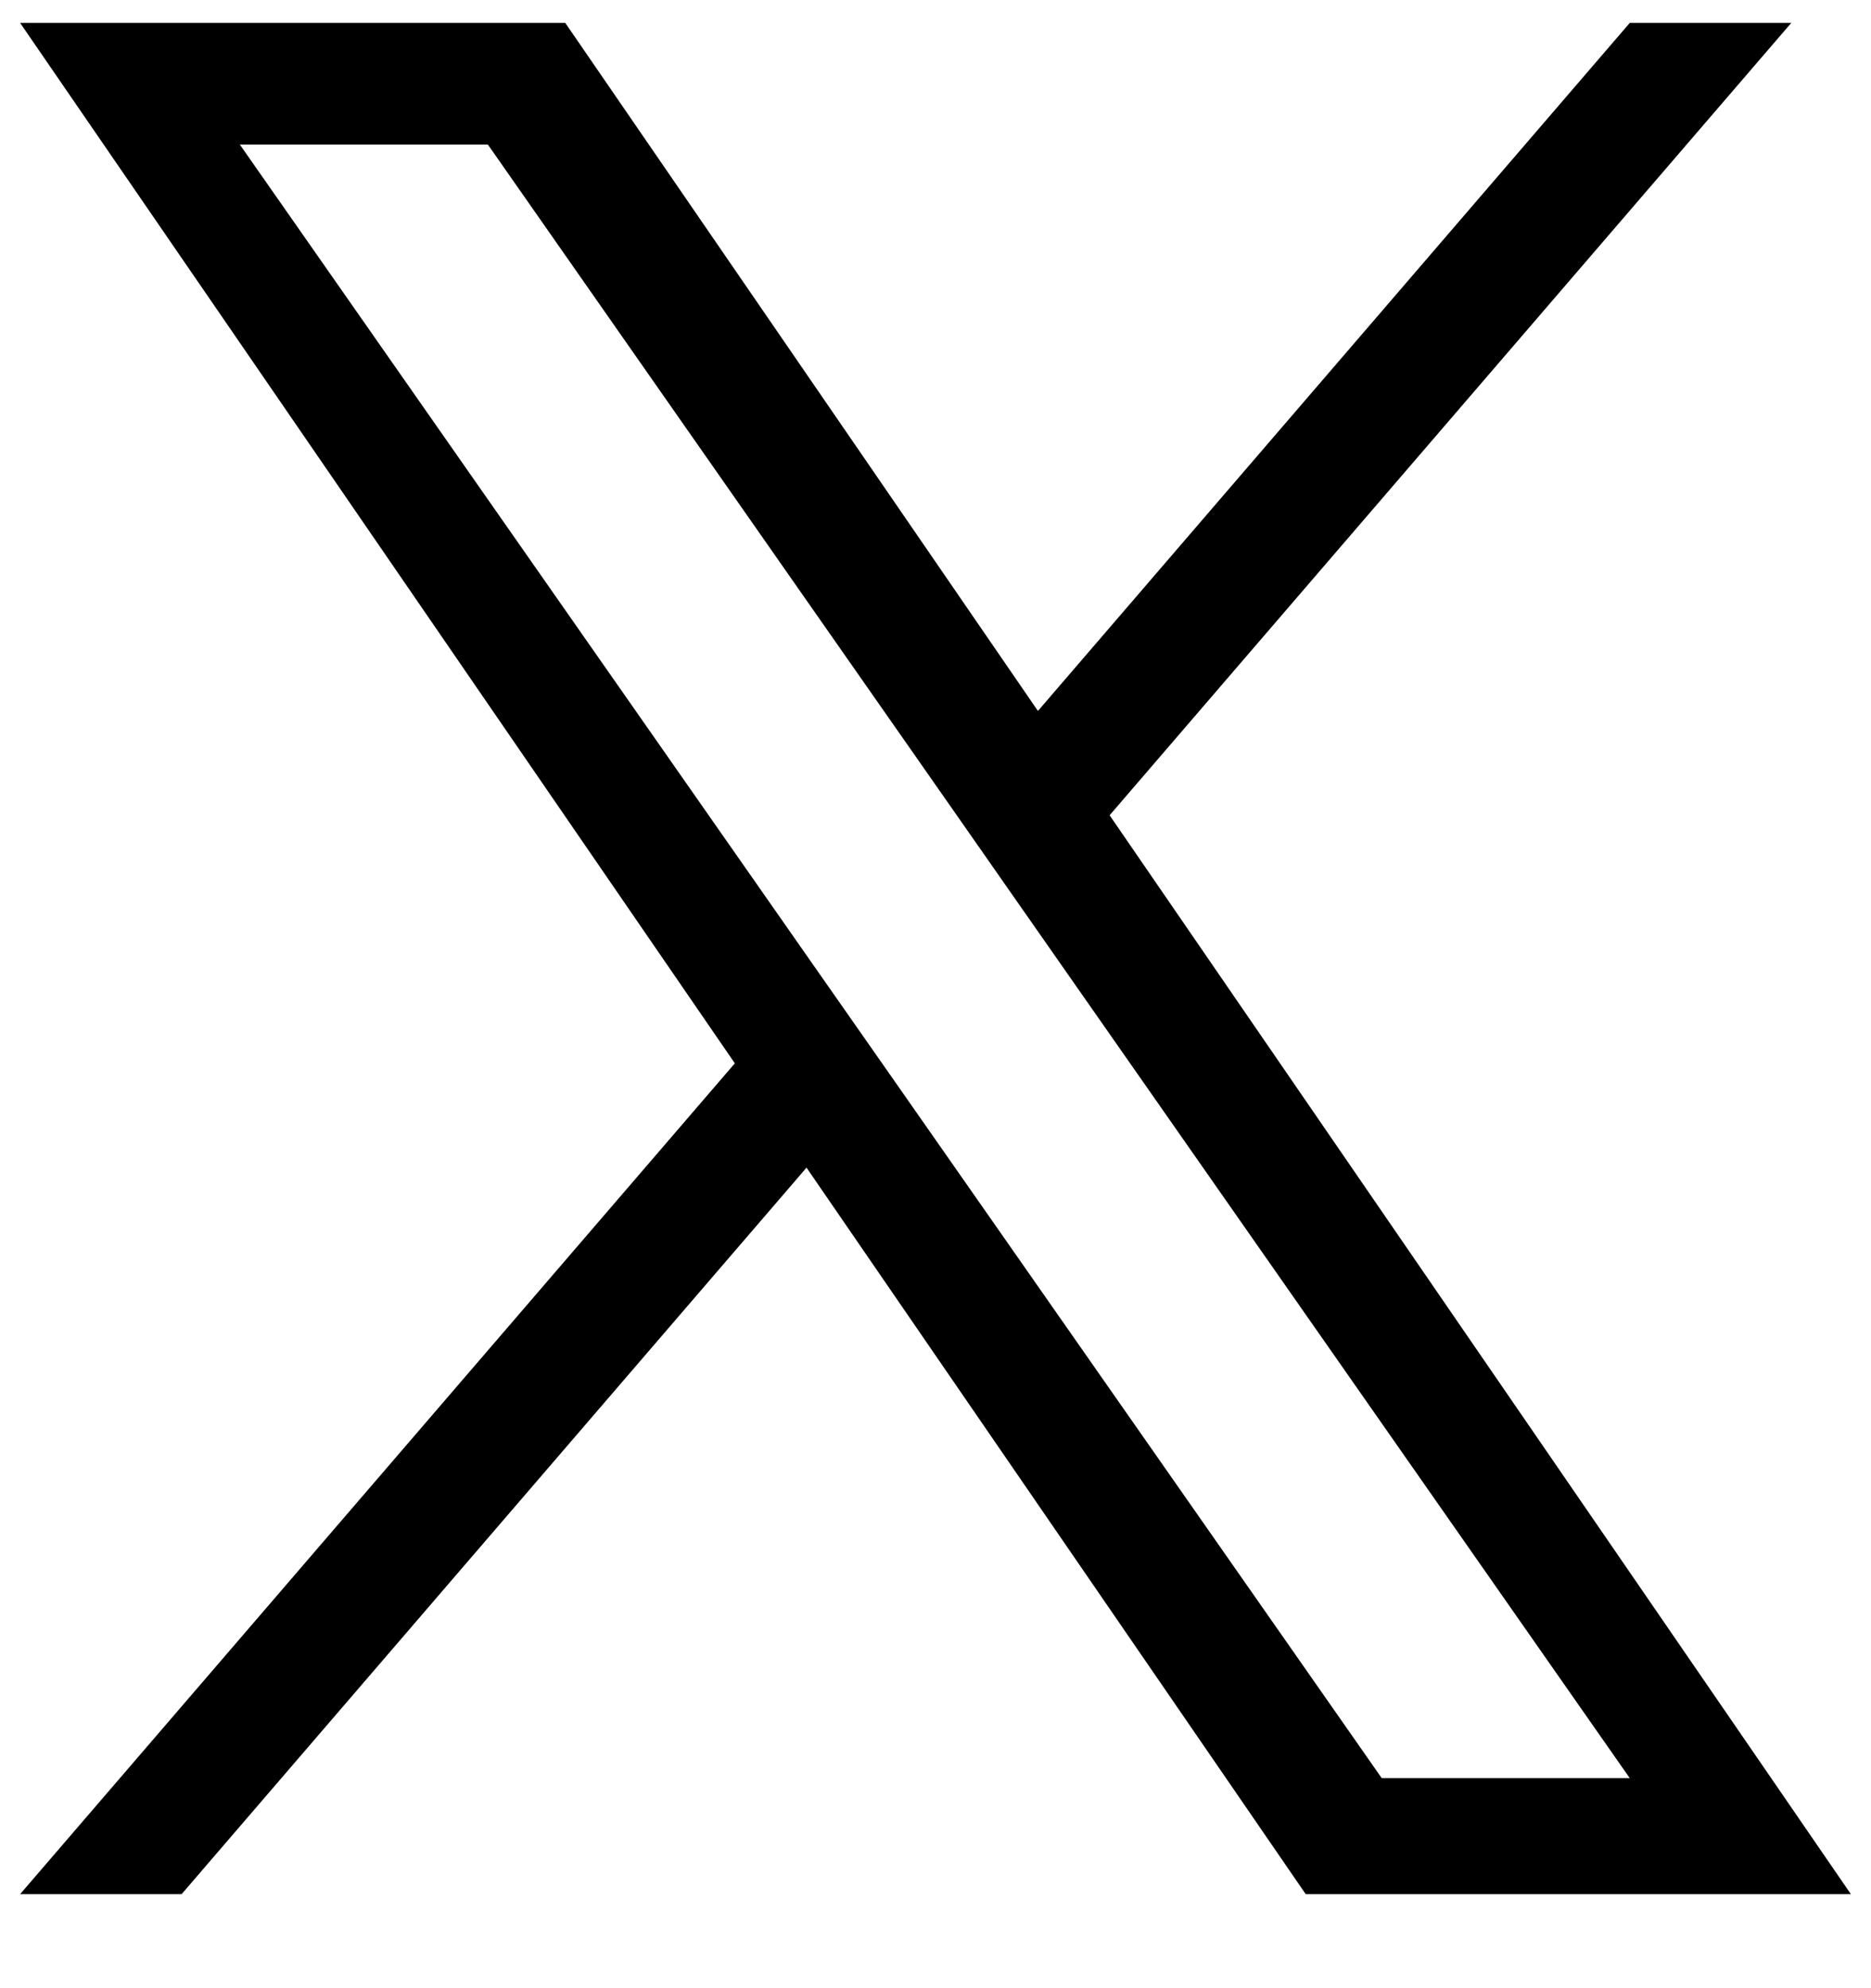 <svg width="16" height="17" viewBox="0 0 16 17" fill="none" xmlns="http://www.w3.org/2000/svg">
<g clip-path="url(#clip0_3033_1977)">
<path d="M9.489 6.971L15.318 0.196H13.937L8.876 6.079L4.834 0.196H0.172L6.284 9.092L0.172 16.196H1.553L6.897 9.984L11.166 16.196H15.828L9.489 6.971H9.489ZM7.598 9.17L6.978 8.284L2.051 1.236H4.172L8.149 6.924L8.768 7.81L13.937 15.204H11.816L7.598 9.17V9.17Z" fill="black"/>
</g>
<defs>
<clipPath id="clip0_3033_1977">
<rect width="16" height="16" fill="white" transform="translate(0 0.196)"/>
</clipPath>
</defs>
</svg>
